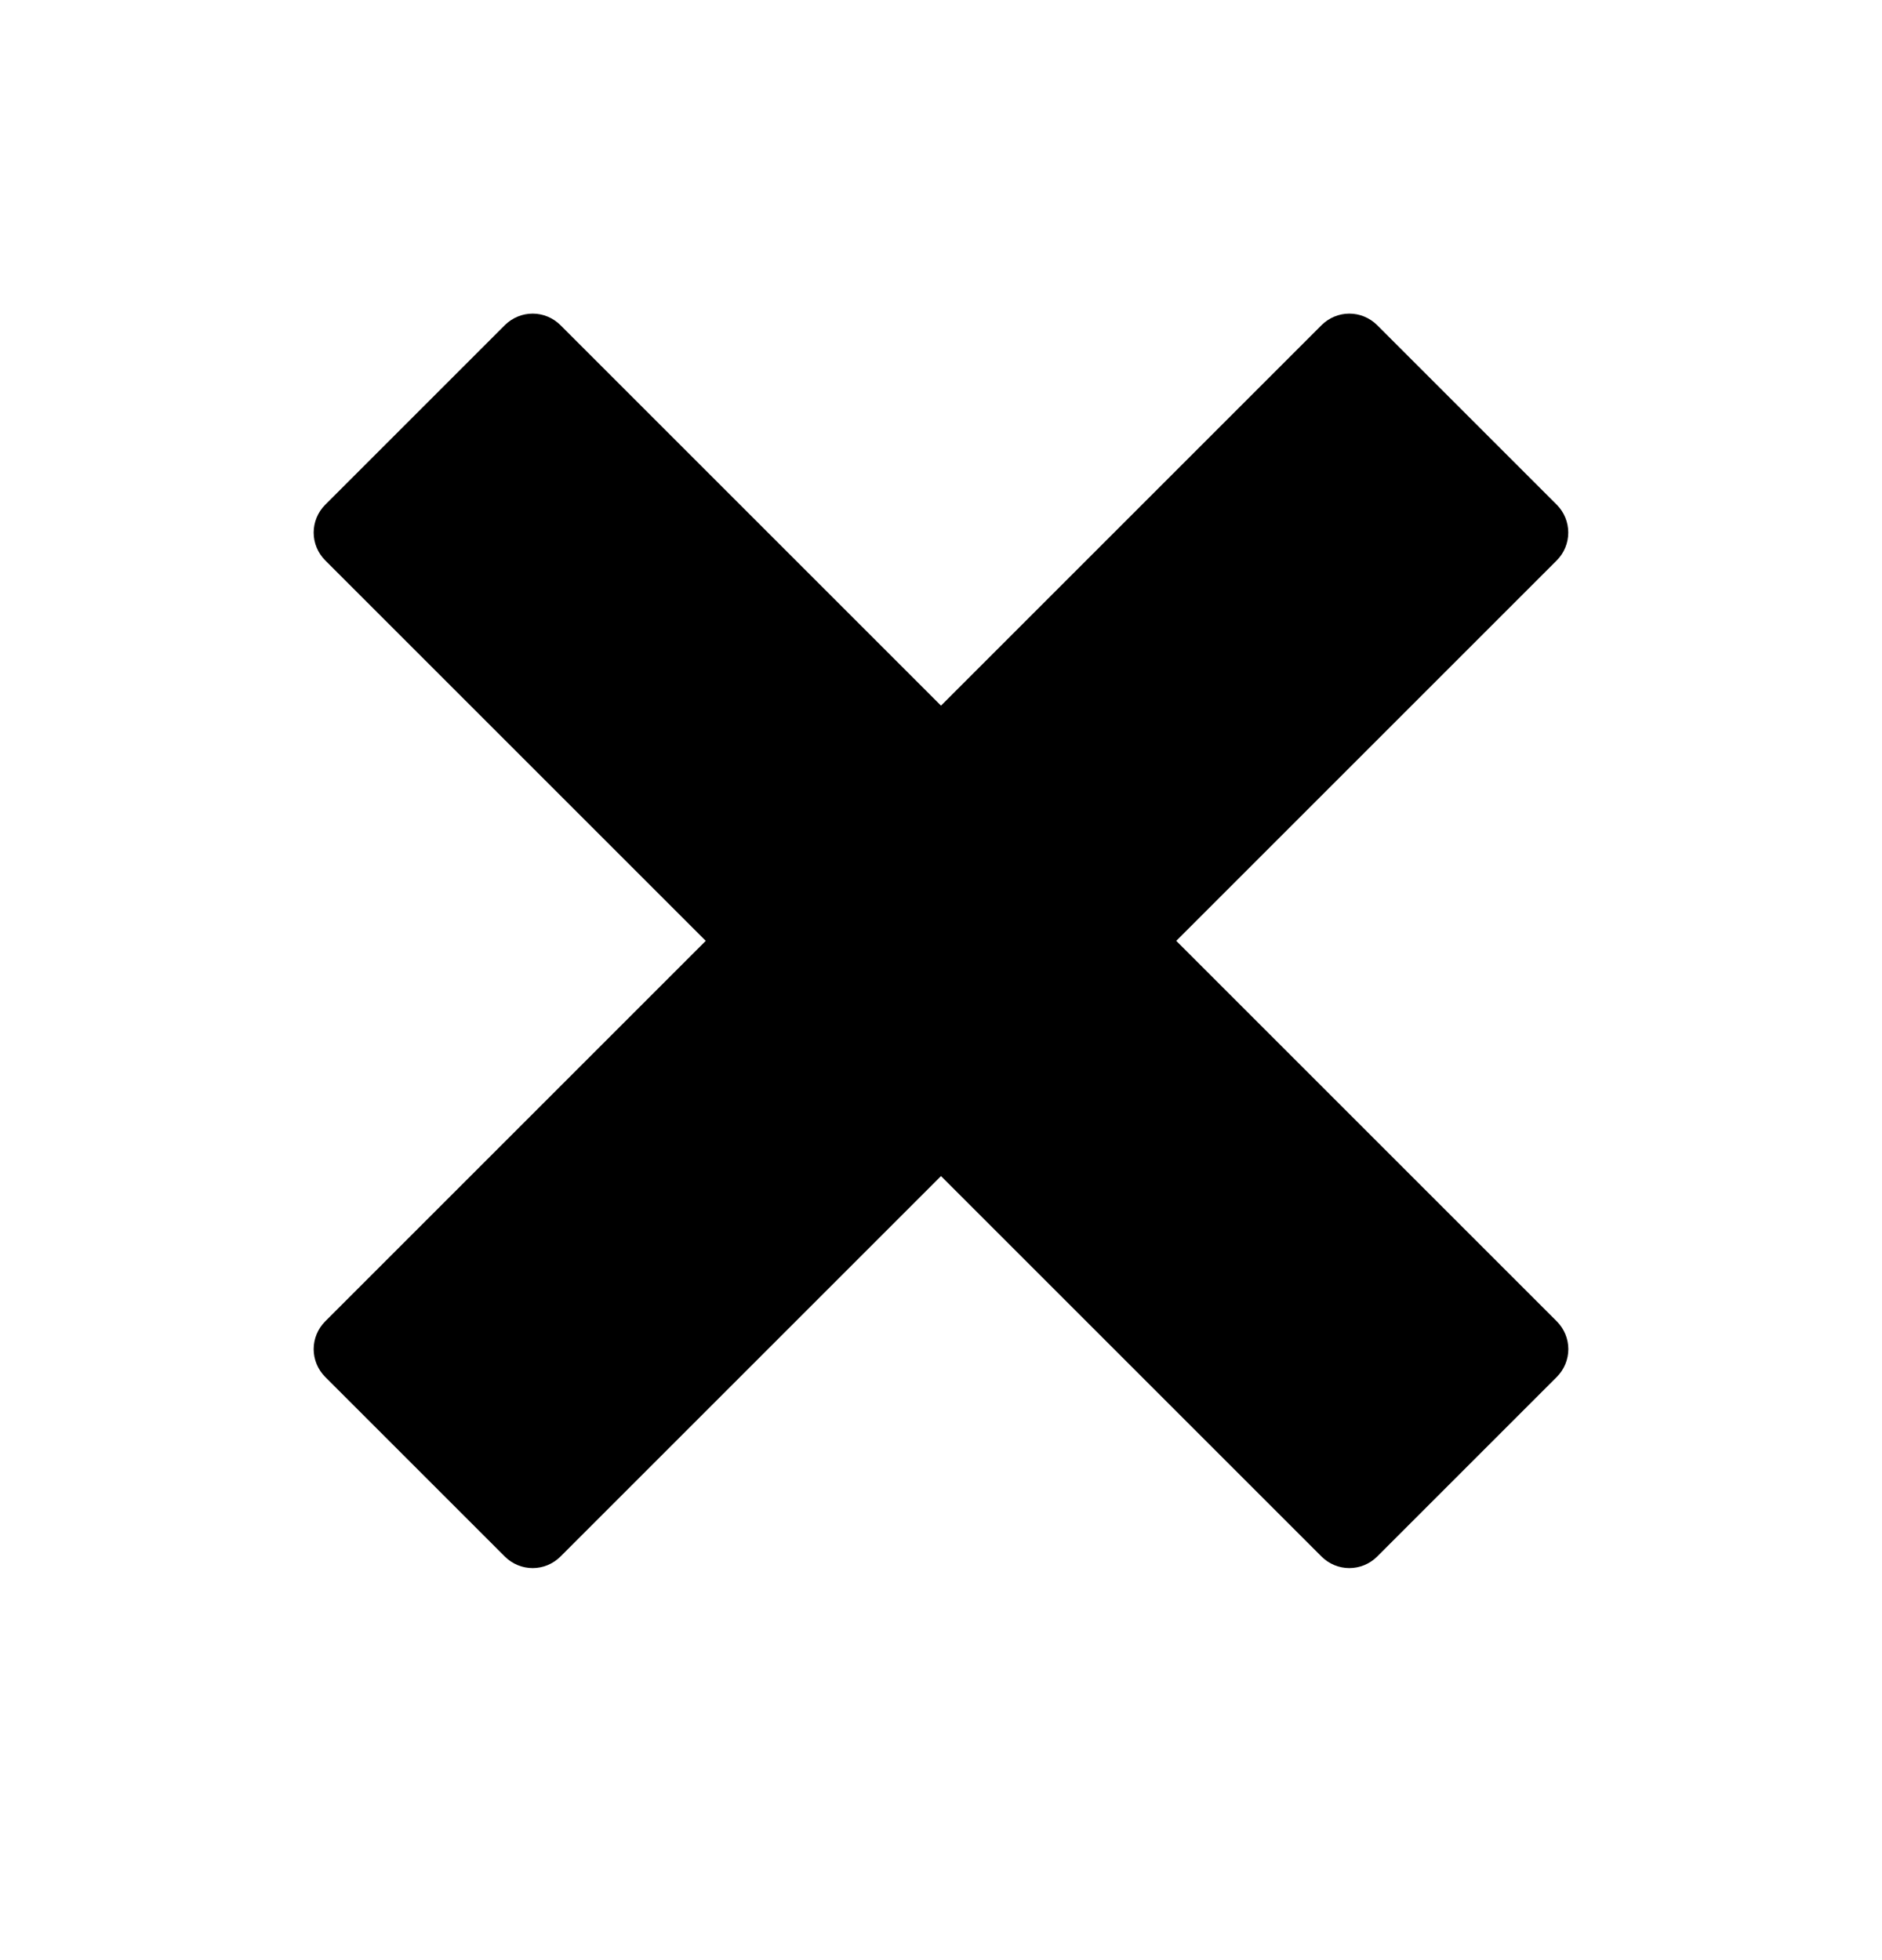 <svg width="24" height="25" viewBox="0 0 24 25" fill="none" xmlns="http://www.w3.org/2000/svg">
<path d="M19.854 16.854L15 12L19.854 7.146C19.947 7.052 19.999 6.925 19.999 6.793C19.999 6.66 19.947 6.533 19.854 6.439L17.561 4.146C17.467 4.053 17.34 4 17.207 4C17.075 4 16.948 4.053 16.854 4.146L12 9L7.146 4.146C7.052 4.053 6.925 4 6.793 4C6.66 4 6.533 4.053 6.439 4.146L4.146 6.439C4.053 6.533 4 6.66 4 6.793C4 6.925 4.053 7.052 4.146 7.146L9 12L4.146 16.854C4.053 16.948 4 17.075 4 17.207C4 17.34 4.053 17.467 4.146 17.561L6.439 19.854C6.533 19.947 6.66 20 6.793 20C6.925 20 7.052 19.947 7.146 19.854L12 15L16.854 19.854C16.948 19.947 17.075 20 17.207 20C17.34 20 17.467 19.947 17.561 19.854L19.854 17.561C19.947 17.467 20 17.34 20 17.207C20 17.075 19.947 16.948 19.854 16.854Z" fill="black"/>
</svg>
